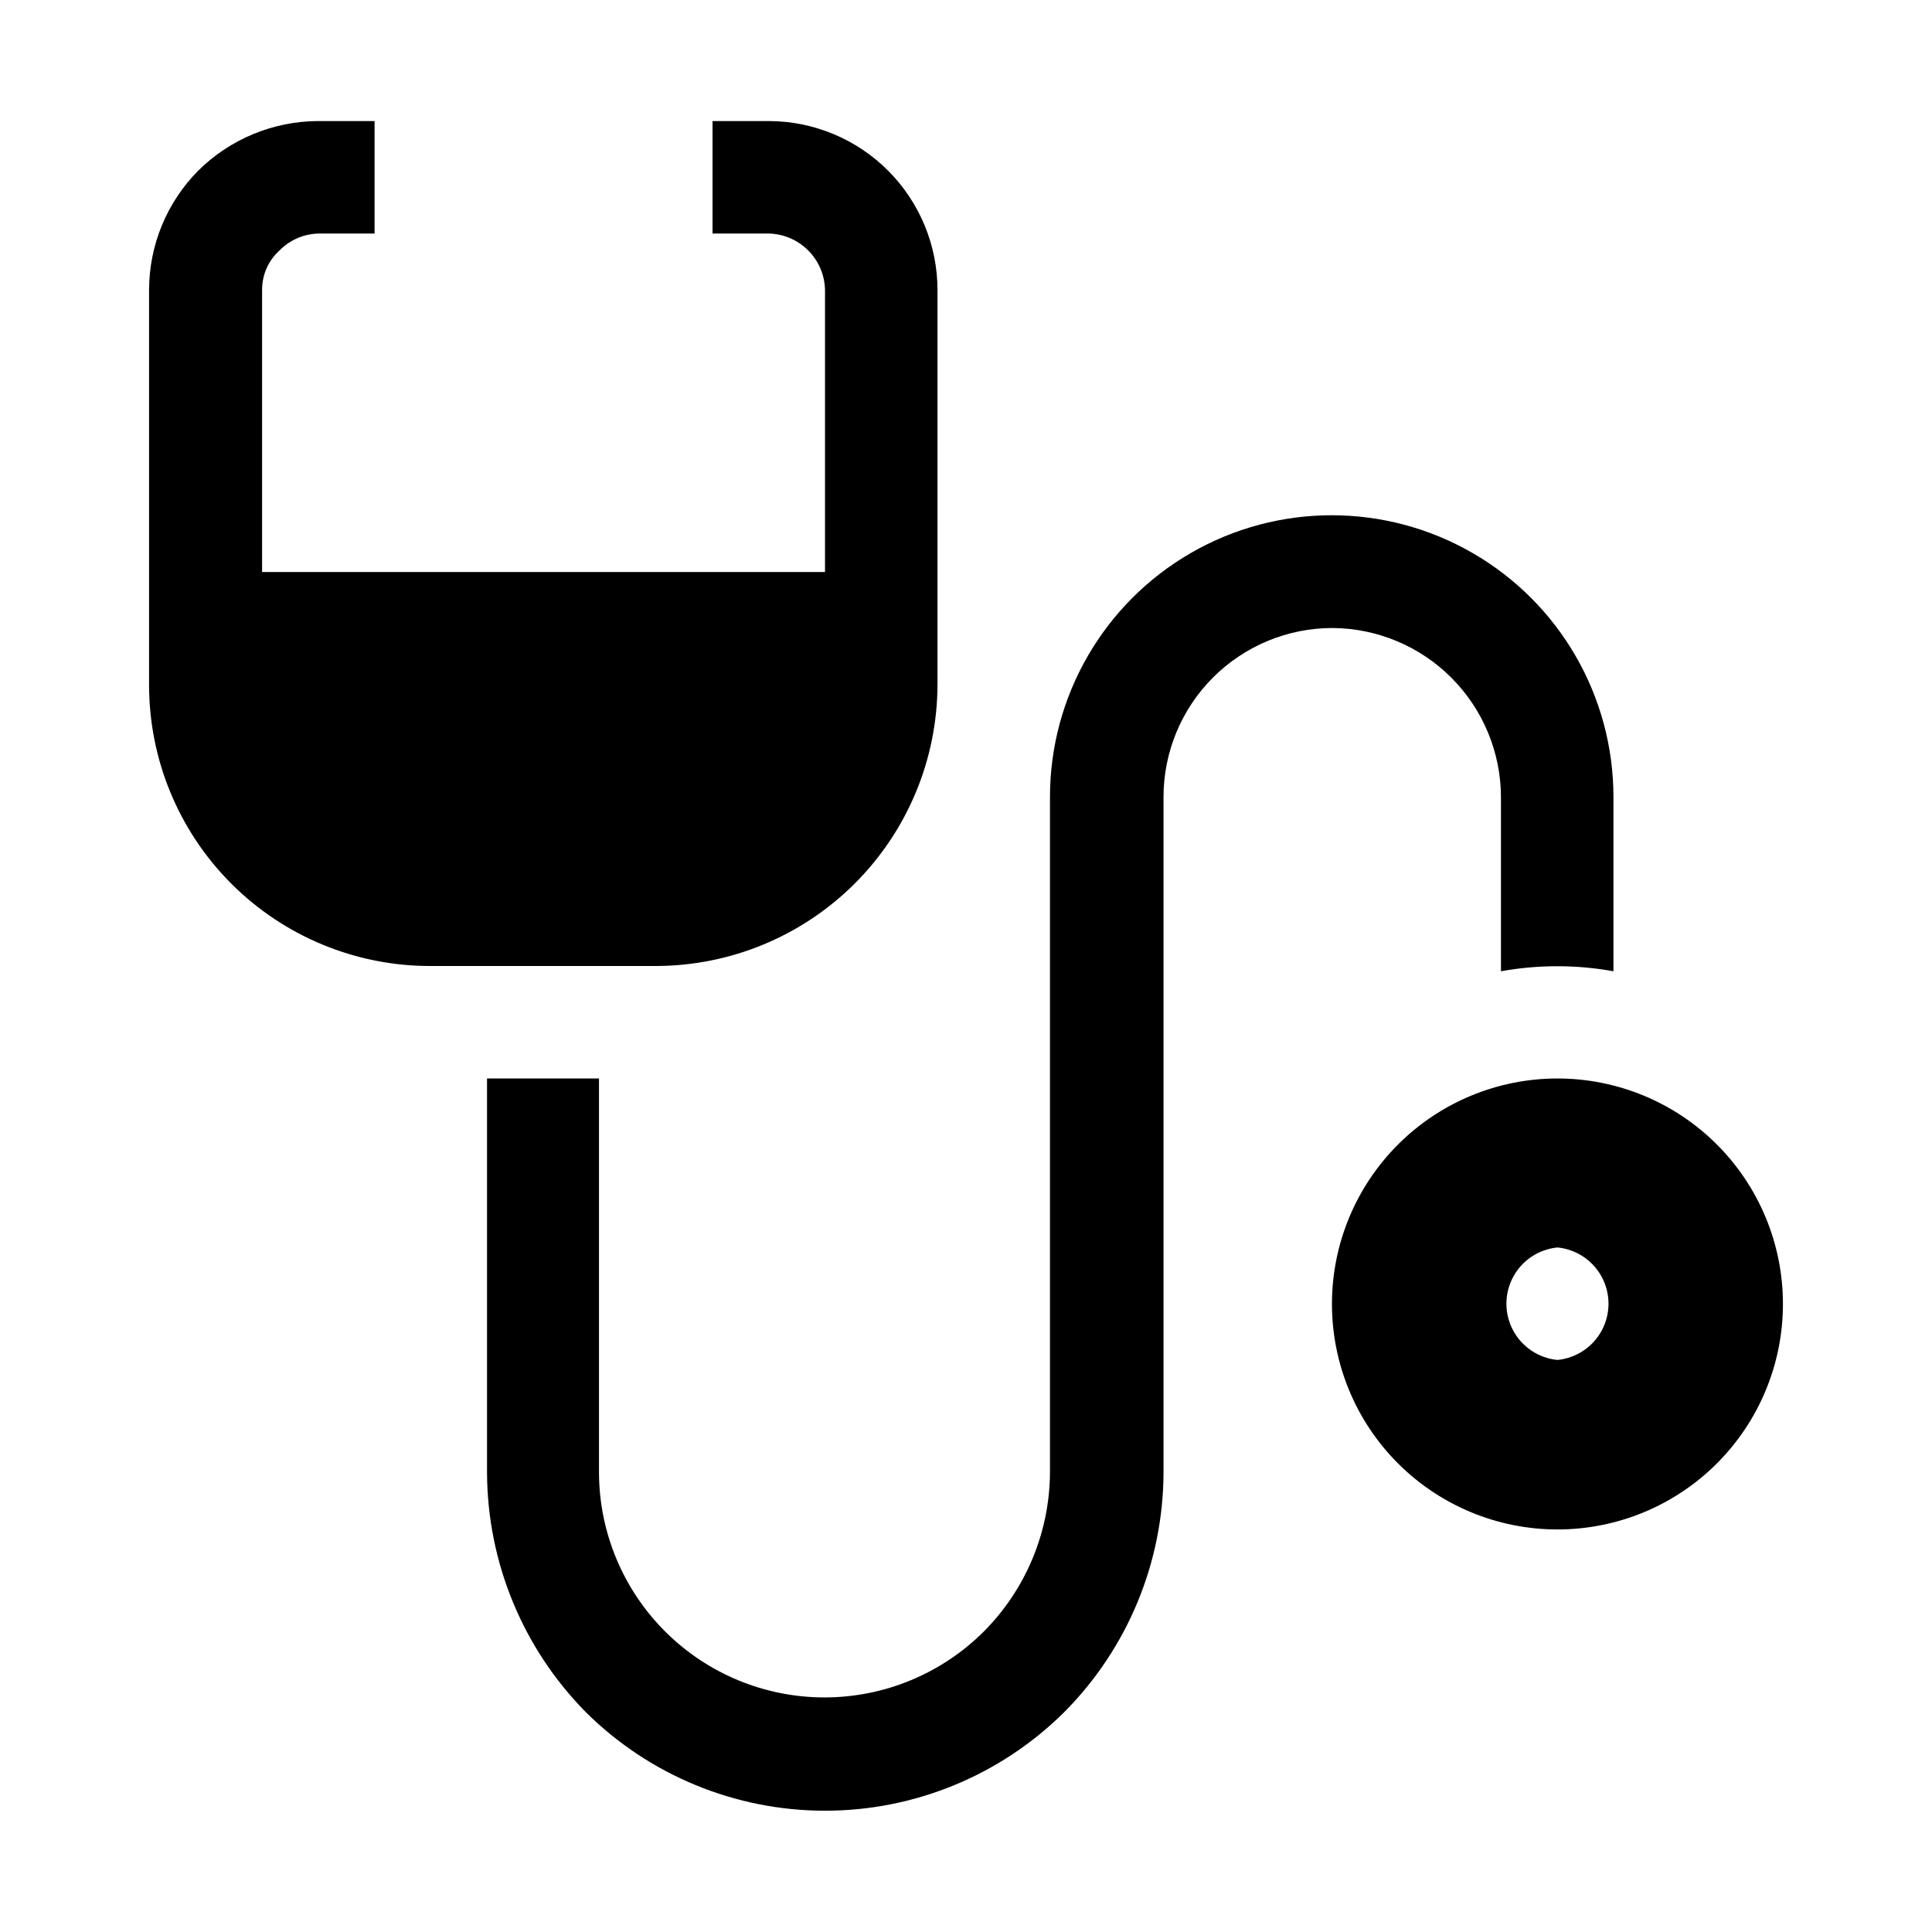 <?xml version="1.0" encoding="UTF-8"?>
<!-- Uploaded to: ICON Repo, www.svgrepo.com, Generator: ICON Repo Mixer Tools -->
<svg fill="#000000" width="800px" height="800px" version="1.1" viewBox="144 144 512 512" xmlns="http://www.w3.org/2000/svg">
 <g fill-rule="evenodd">
  <path d="m317.85 400c19.773-0.039 38.727-7.91 52.707-21.891 13.98-13.98 21.852-32.93 21.887-52.703v-104.54c0-11.855-4.699-23.223-13.066-31.617s-19.723-13.129-31.578-13.168h-14.973v29.809h14.973c3.926 0.109 7.656 1.727 10.422 4.516 2.762 2.789 4.344 6.535 4.414 10.461v74.73h-149.18v-74.73c-0.031-4 1.648-7.82 4.617-10.496 2.805-2.856 6.637-4.469 10.637-4.481h14.555v-29.809h-14.973c-11.906 0.047-23.316 4.769-31.77 13.156-8.34 8.414-13.016 19.781-13.016 31.629v104.54c-0.035 19.82 7.828 38.836 21.855 52.836 14.027 14 33.059 21.832 52.875 21.758z"/>
  <path d="m541.77 355.21v46.184c9.855-1.777 19.953-1.777 29.809 0v-46.184c0-26.672-14.23-51.32-37.332-64.66-23.102-13.336-51.562-13.336-74.66 0-23.102 13.34-37.332 37.988-37.332 64.66v179.13c-0.113 15.746-6.394 30.816-17.492 41.984-11.184 11.188-26.348 17.488-42.168 17.512-15.82 0.027-31.008-6.223-42.227-17.375s-17.559-26.301-17.629-42.121v-104.54h-29.668v104.54c0.102 23.738 9.496 46.496 26.172 63.395 16.855 16.734 39.645 26.125 63.395 26.125s46.539-9.391 63.395-26.125c16.766-16.852 26.215-39.625 26.312-63.395v-179.13c0-11.875 4.719-23.266 13.117-31.664 8.398-8.398 19.789-13.117 31.664-13.117 11.844 0.074 23.176 4.82 31.535 13.207s13.07 19.734 13.109 31.574z"/>
  <path d="m556.74 429.81c-15.848 0-31.047 6.293-42.254 17.5-11.207 11.207-17.504 26.406-17.504 42.258 0 15.848 6.297 31.047 17.504 42.254 11.207 11.207 26.406 17.5 42.254 17.5 15.852 0 31.051-6.293 42.254-17.5 11.207-11.207 17.504-26.406 17.504-42.254 0-15.852-6.297-31.051-17.504-42.258-11.203-11.207-26.402-17.5-42.254-17.5zm0 74.594v-0.004c-4.981-0.484-9.395-3.426-11.754-7.84-2.363-4.414-2.363-9.715 0-14.129 2.359-4.414 6.773-7.356 11.754-7.84 4.984 0.484 9.395 3.426 11.758 7.84 2.363 4.414 2.363 9.715 0 14.129-2.363 4.414-6.773 7.356-11.758 7.84z"/>
 </g>
</svg>